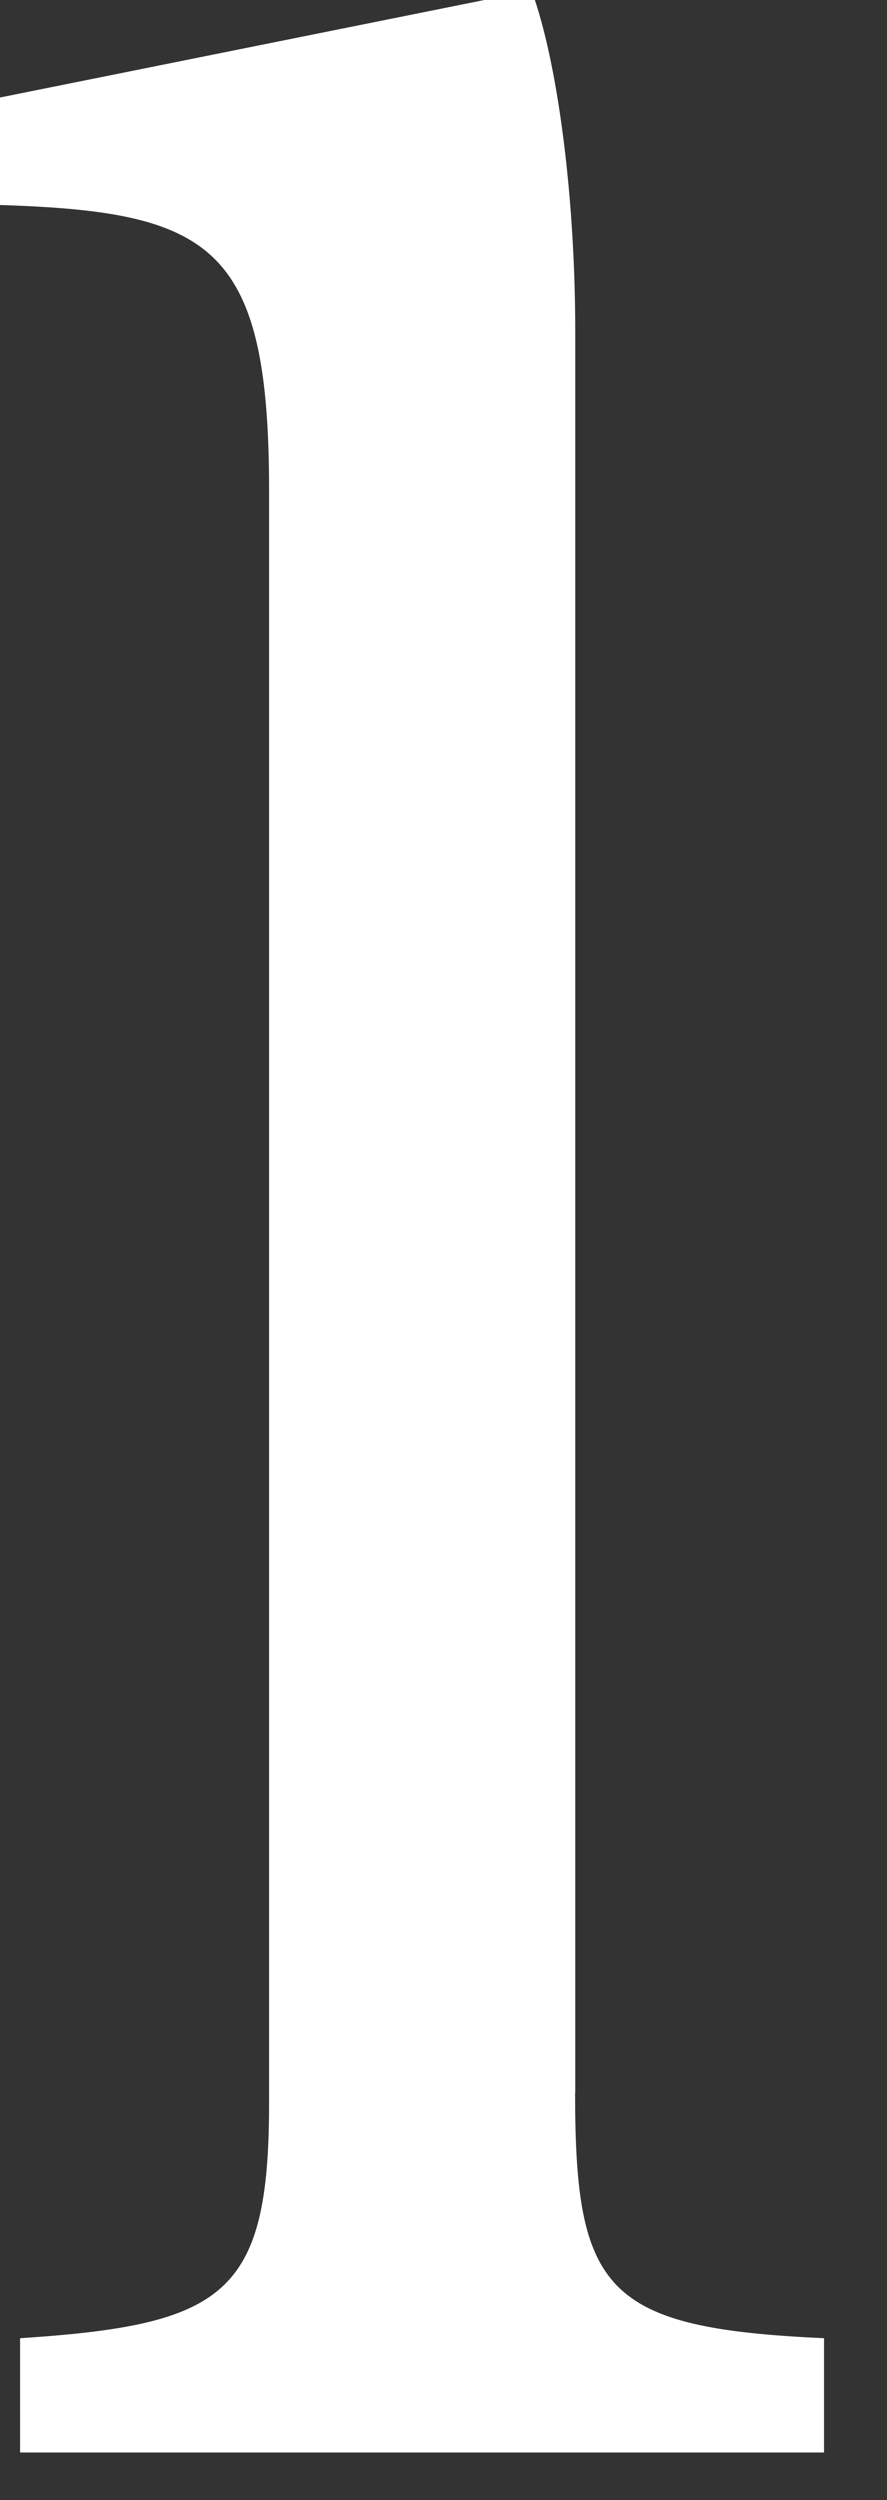 <?xml version="1.0" encoding="utf-8"?>
<svg xmlns="http://www.w3.org/2000/svg" fill="none" height="100%" overflow="visible" preserveAspectRatio="none" style="display: block;" viewBox="0 0 11 31" width="100%">
<rect x="0" y="0" width="11" height="31" fill="#333333" stroke="none"/>
<path d="M7.132 25.952C7.132 28.411 7.508 28.868 10.219 28.992V30.409H0.249V28.992C2.792 28.826 3.337 28.45 3.337 26.077V6.082C3.337 3.042 2.628 2.625 0 2.542V1.209L6.007 0H6.633C6.924 0.874 7.134 2.456 7.134 4.124V25.95L7.132 25.952Z" fill="white" id="Vector"/>
</svg>